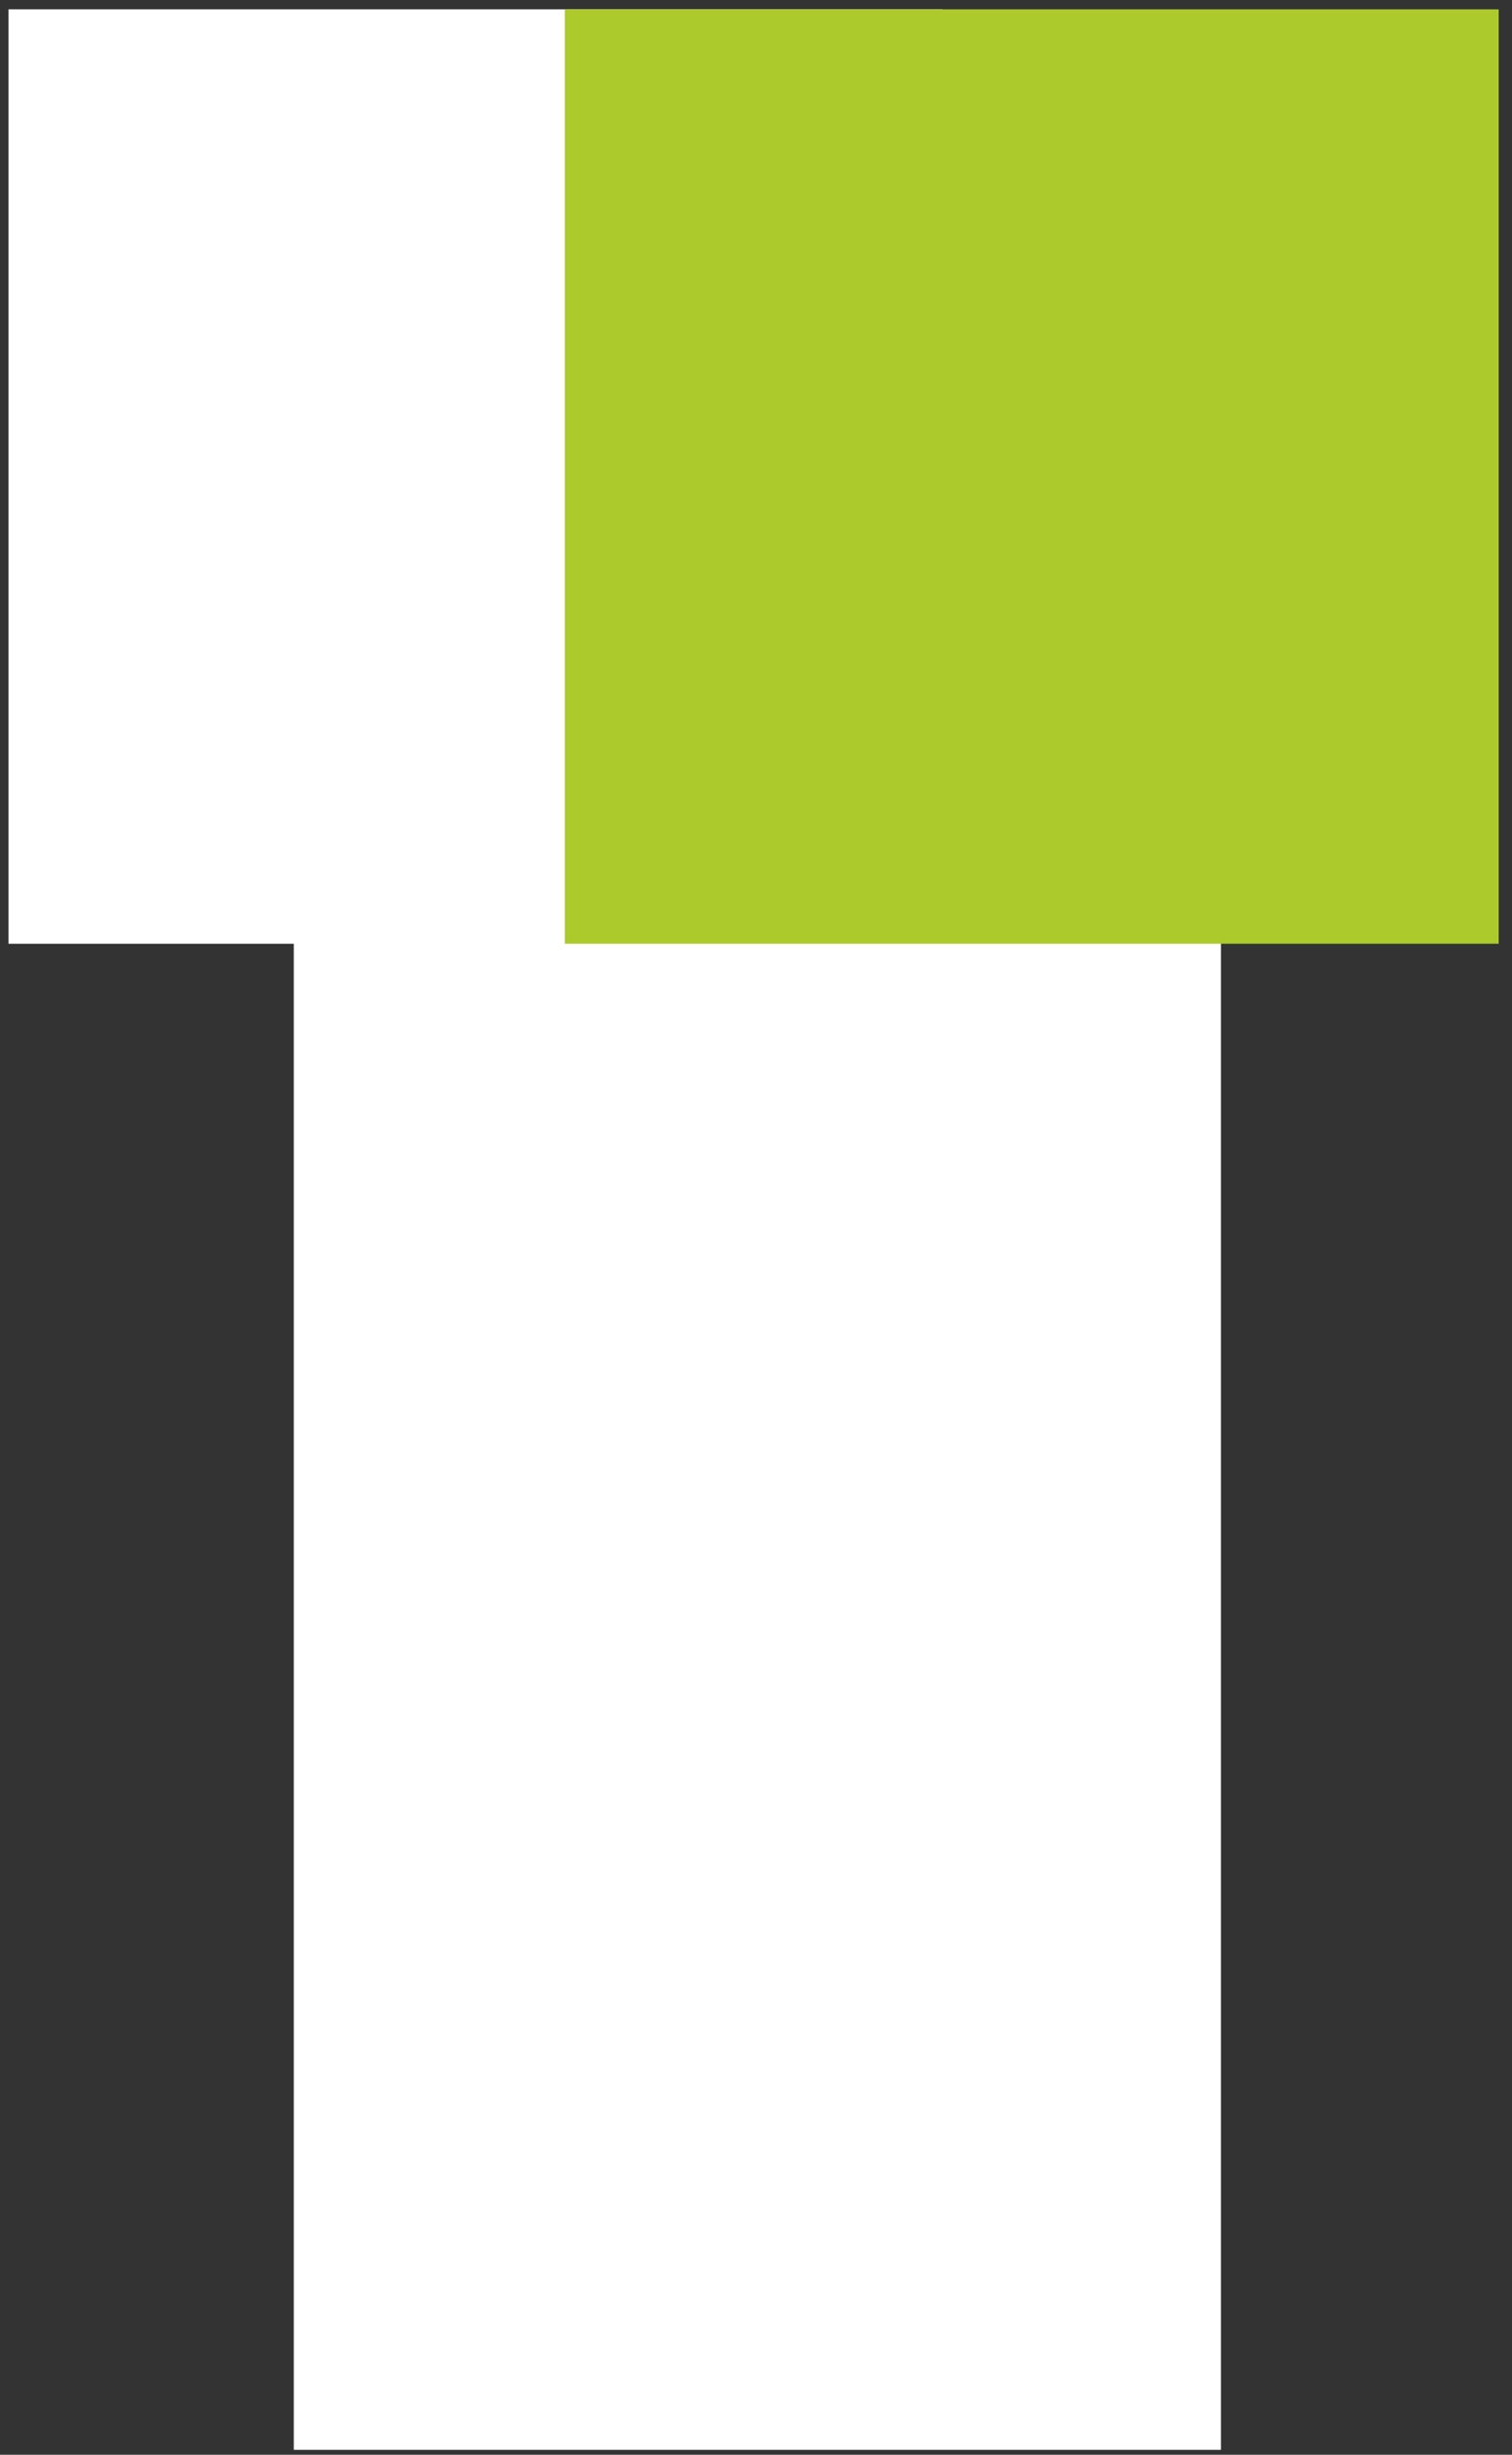 <?xml version="1.0" encoding="UTF-8"?> <svg xmlns="http://www.w3.org/2000/svg" width="106" height="172" viewBox="0 0 106 172" fill="none"><rect x="0" y="0" width="106" height="172" fill="#333333" stroke="none"/><rect x="20.596" y="171.655" width="113" height="65" transform="rotate(-90 20.596 171.655)" fill="white"></rect><path d="M0.596 66.126L0.596 0.654L66.067 0.654L66.067 66.126L0.596 66.126Z" fill="white"></path><rect x="39.596" y="66.126" width="65.471" height="65.471" transform="rotate(-90 39.596 66.126)" fill="#ACCA2B"></rect></svg> 